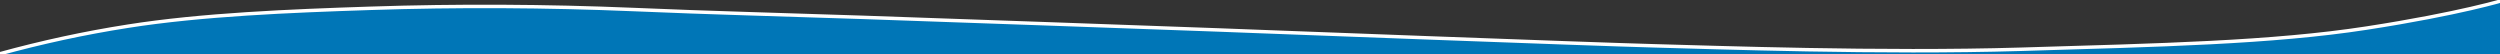 <?xml version="1.0" encoding="utf-8"?>
<!-- Generator: Adobe Illustrator 25.4.1, SVG Export Plug-In . SVG Version: 6.00 Build 0)  -->
<svg version="1.1" id="Layer_1" xmlns="http://www.w3.org/2000/svg" xmlns:xlink="http://www.w3.org/1999/xlink" x="0px" y="0px"
	 viewBox="0 0 1441 31.2" style="enable-background:new 0 0 1441 31.2;" xml:space="preserve">
<rect x="0" y="0" width="1441" height="31.2" fill="#333333" stroke="none"/>
<style type="text/css">
	.st0{fill-rule:evenodd;clip-rule:evenodd;fill:#0076B7;stroke:#FFFFFF;stroke-width:2;stroke-miterlimit:10;}
</style>
<g>
	<path id="Fill-1" class="st0" d="M1443.8,80.2v29.7c0,0-25.3,7.9-79.7,16.3c-54.5,8.4-119,9.7-199.4,12.2
		c-80.4,2.5-176.6-1.1-211.4-2S721.6,128,721.6,128l-18.3-0.7c-68.6-2.5-137.2-4.9-205.8-7.3c-44.1-1.5-88.4-2.6-132.2-4.5
		c-50.5-2.1-101.6-2.4-152.2-0.7c-45.9,1.5-97,3.5-139.4,10.2c-25,4-49.8,9.3-74.2,16V31.1c24.4-6.7,49.2-12.1,74.2-16
		c42.4-6.7,93.5-8.8,139.4-10.3c50.7-1.7,101.7-1.4,152.2,0.7c43.9,1.9,88.2,3,132.2,4.5c68.6,2.4,137.2,4.8,205.8,7.3l18.3,0.7
		c0,0,196.8,7.5,231.6,8.4s131,4.4,211.4,2c80.4-2.4,144.9-3.8,199.4-12.2c54.4-8.4,79.7-16.3,79.7-16.3V80.2z"/>
</g>
</svg>
